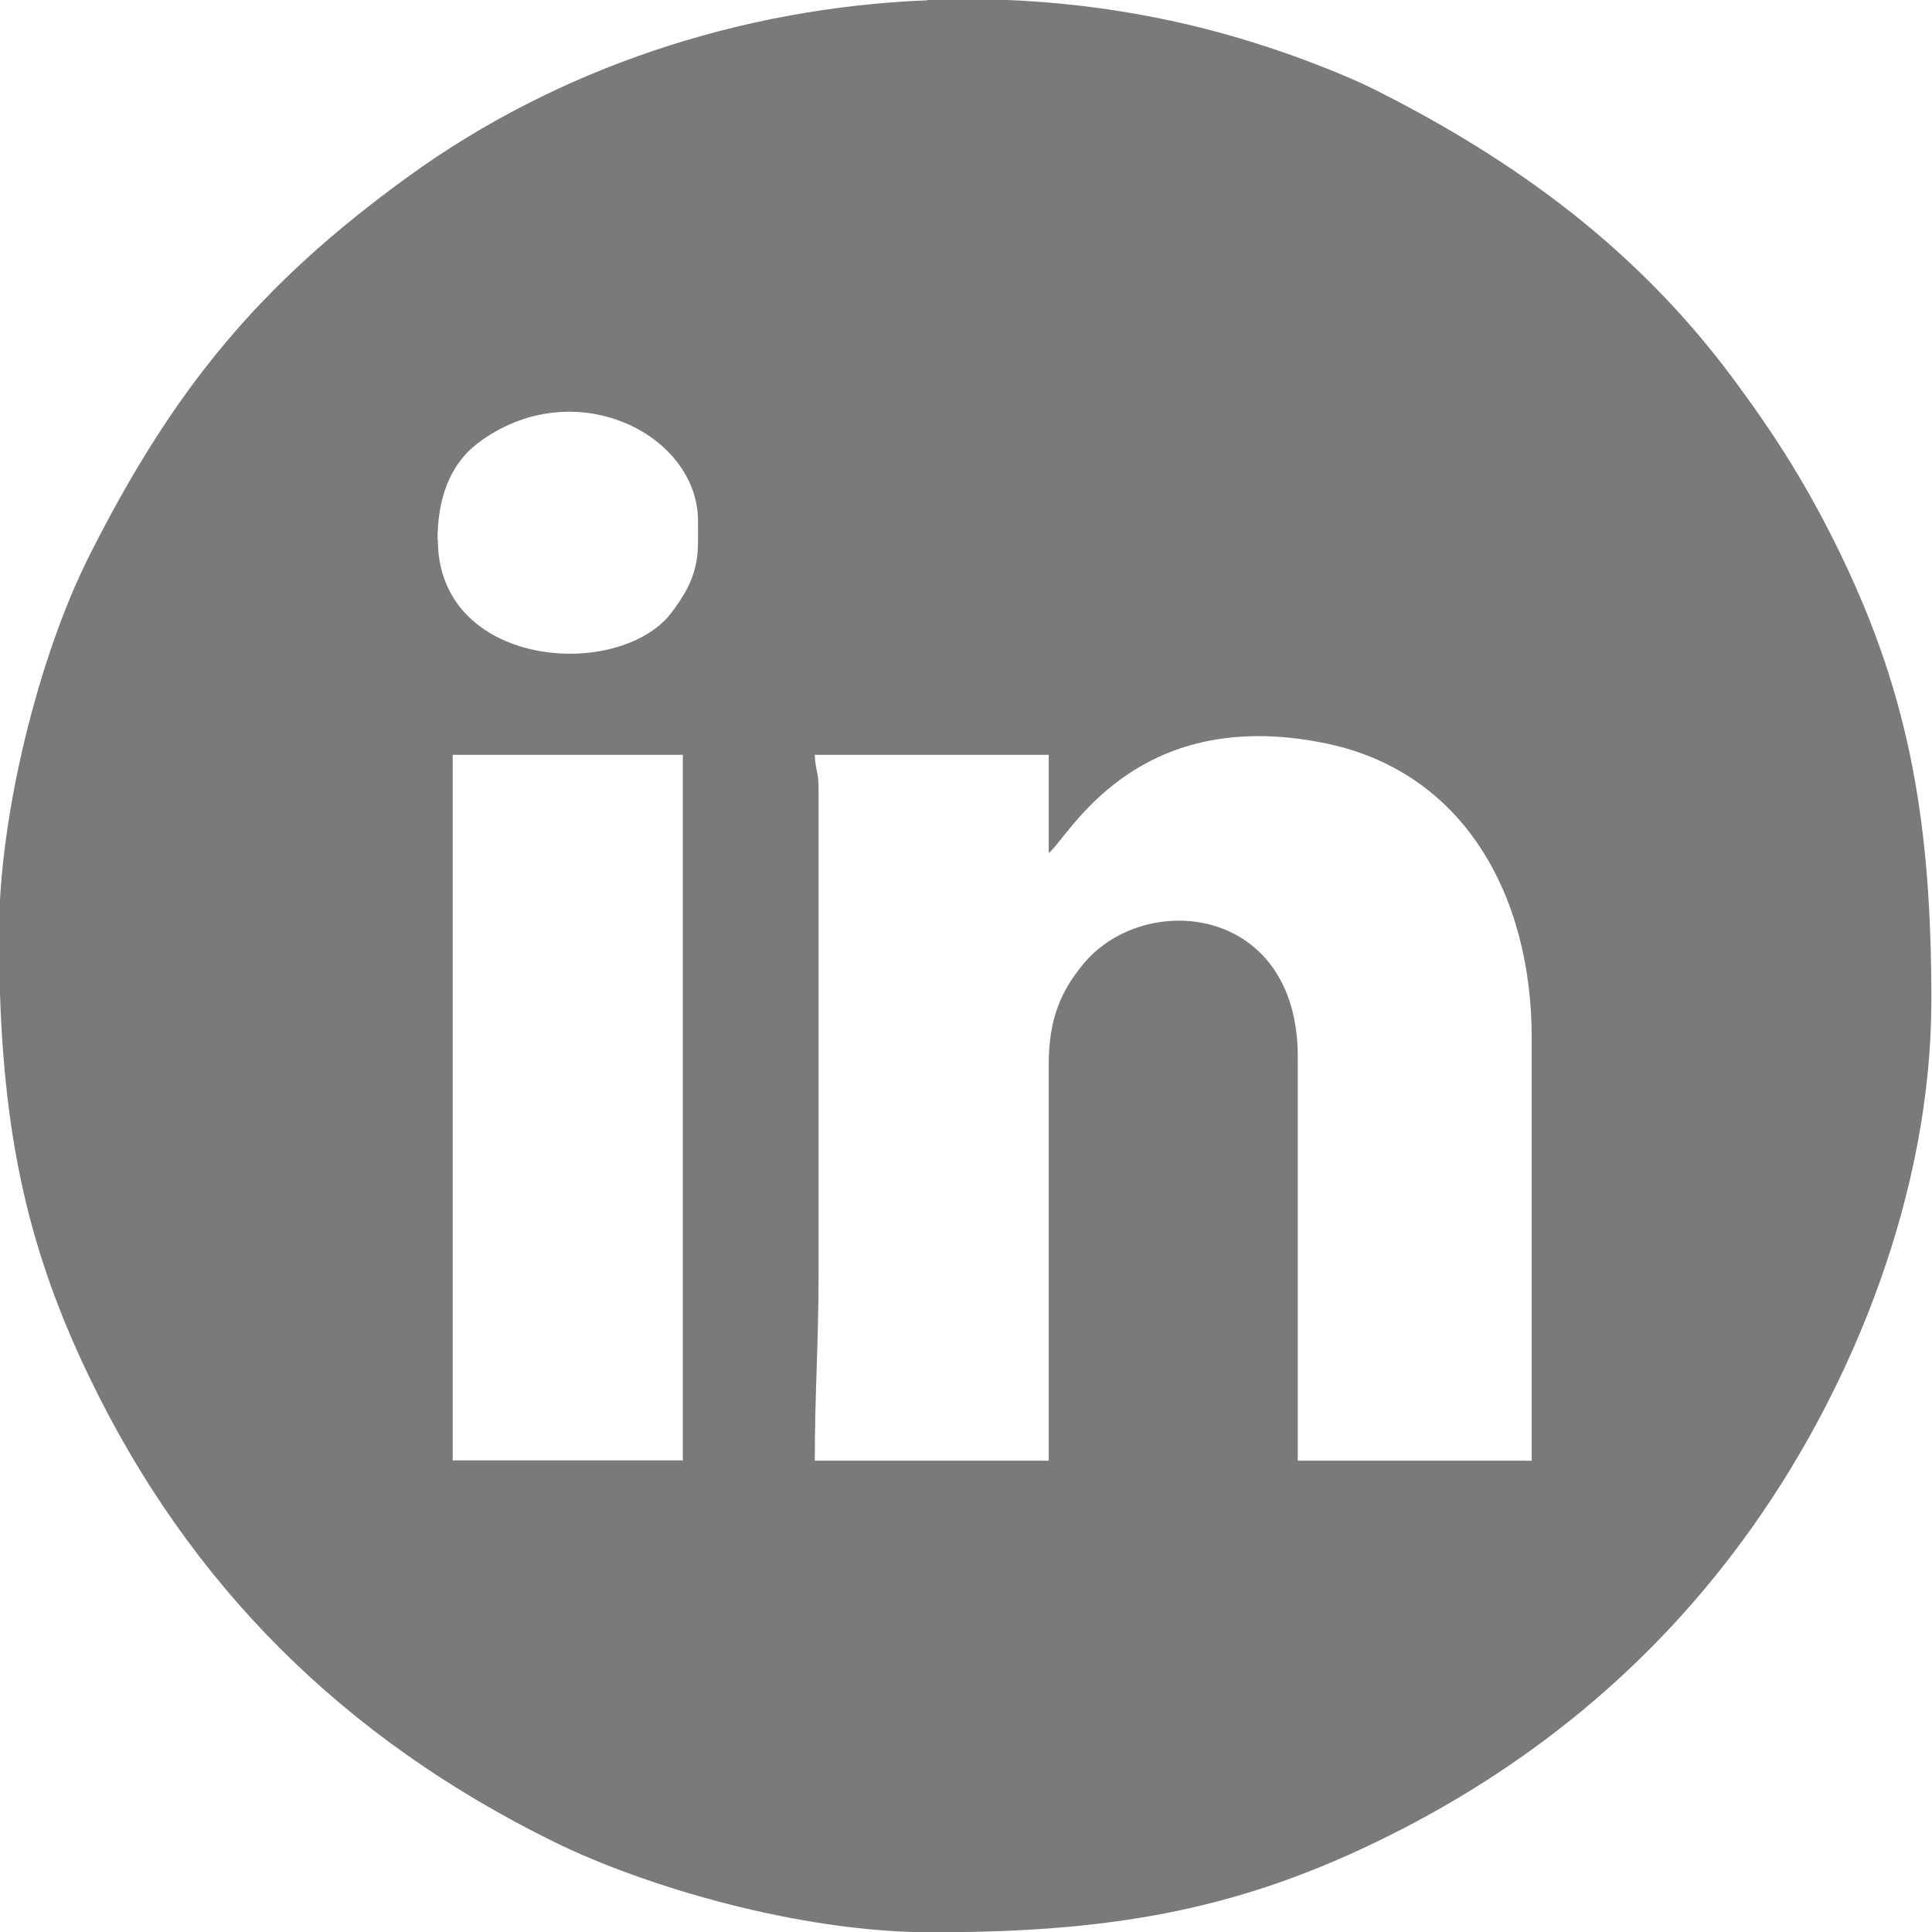 <?xml version="1.0" encoding="UTF-8"?>
<!DOCTYPE svg PUBLIC "-//W3C//DTD SVG 1.0//EN" "http://www.w3.org/TR/2001/REC-SVG-20010904/DTD/svg10.dtd">
<!-- Creator: CorelDRAW 2018 (64-Bit) -->
<svg xmlns="http://www.w3.org/2000/svg" xml:space="preserve" width="12.7mm" height="12.7mm" version="1.0" style="shape-rendering:geometricPrecision; text-rendering:geometricPrecision; image-rendering:optimizeQuality; fill-rule:evenodd; clip-rule:evenodd"
viewBox="0 0 61.2 61.2"
 xmlns:xlink="http://www.w3.org/1999/xlink">
 <defs>
  <style type="text/css">
   <![CDATA[
    .fil0 {fill:#7A7A7A}
   ]]>
  </style>
 </defs>
 <g id="Layer_x0020_1">
  <path class="fil0" d="M14.34 23.91l7.29 0 0 22.35 -7.29 0 0 -22.35zm15.04 -23.91l2.55 0c2.1,0.09 4.19,0.39 6.24,0.91 1.01,0.26 1.96,0.56 2.83,0.87 0.85,0.31 1.86,0.71 2.61,1.09 4.48,2.26 8.26,5.06 11.25,9.07 1.4,1.88 2.43,3.51 3.49,5.71 2.17,4.52 2.83,8.52 2.83,14.03 0,6.08 -2.48,12.17 -5.62,16.62 -3.1,4.4 -7.16,7.74 -12.03,10.08 -4.53,2.18 -8.51,2.83 -14.03,2.83 -4.21,0 -9.12,-1.47 -11.96,-2.87 -6.62,-3.26 -11.54,-8.1 -14.74,-14.78 -2.18,-4.53 -2.83,-8.51 -2.83,-14.03 0,-3.67 1.24,-8.72 2.87,-11.95 2.65,-5.24 5.34,-8.55 10.11,-12 4.71,-3.41 10.49,-5.33 16.41,-5.57zm-3.57 23.91l7.41 0 0 3.11c0.6,-0.44 2.68,-4.71 8.74,-3.48 4.36,0.88 6.56,4.76 6.56,9.34l0 13.39 -7.41 0 0 -12.79c0,-4.81 -4.83,-5.29 -6.78,-2.96 -0.69,0.83 -1.11,1.71 -1.11,3.2l0 12.55 -7.41 0c0,-2.09 0.12,-3.76 0.12,-5.86l0 -15.42c0,-0.6 -0.1,-0.53 -0.12,-1.08zm-11.95 -6.81c0,-1.29 0.38,-2.37 1.26,-3.05 3.03,-2.3 6.99,-0.31 6.99,2.45 0,0.83 0.05,1.32 -0.31,2.08 -0.15,0.31 -0.51,0.84 -0.73,1.06 -1.9,1.91 -7.2,1.37 -7.2,-2.54z"/>
 </g>
</svg>

